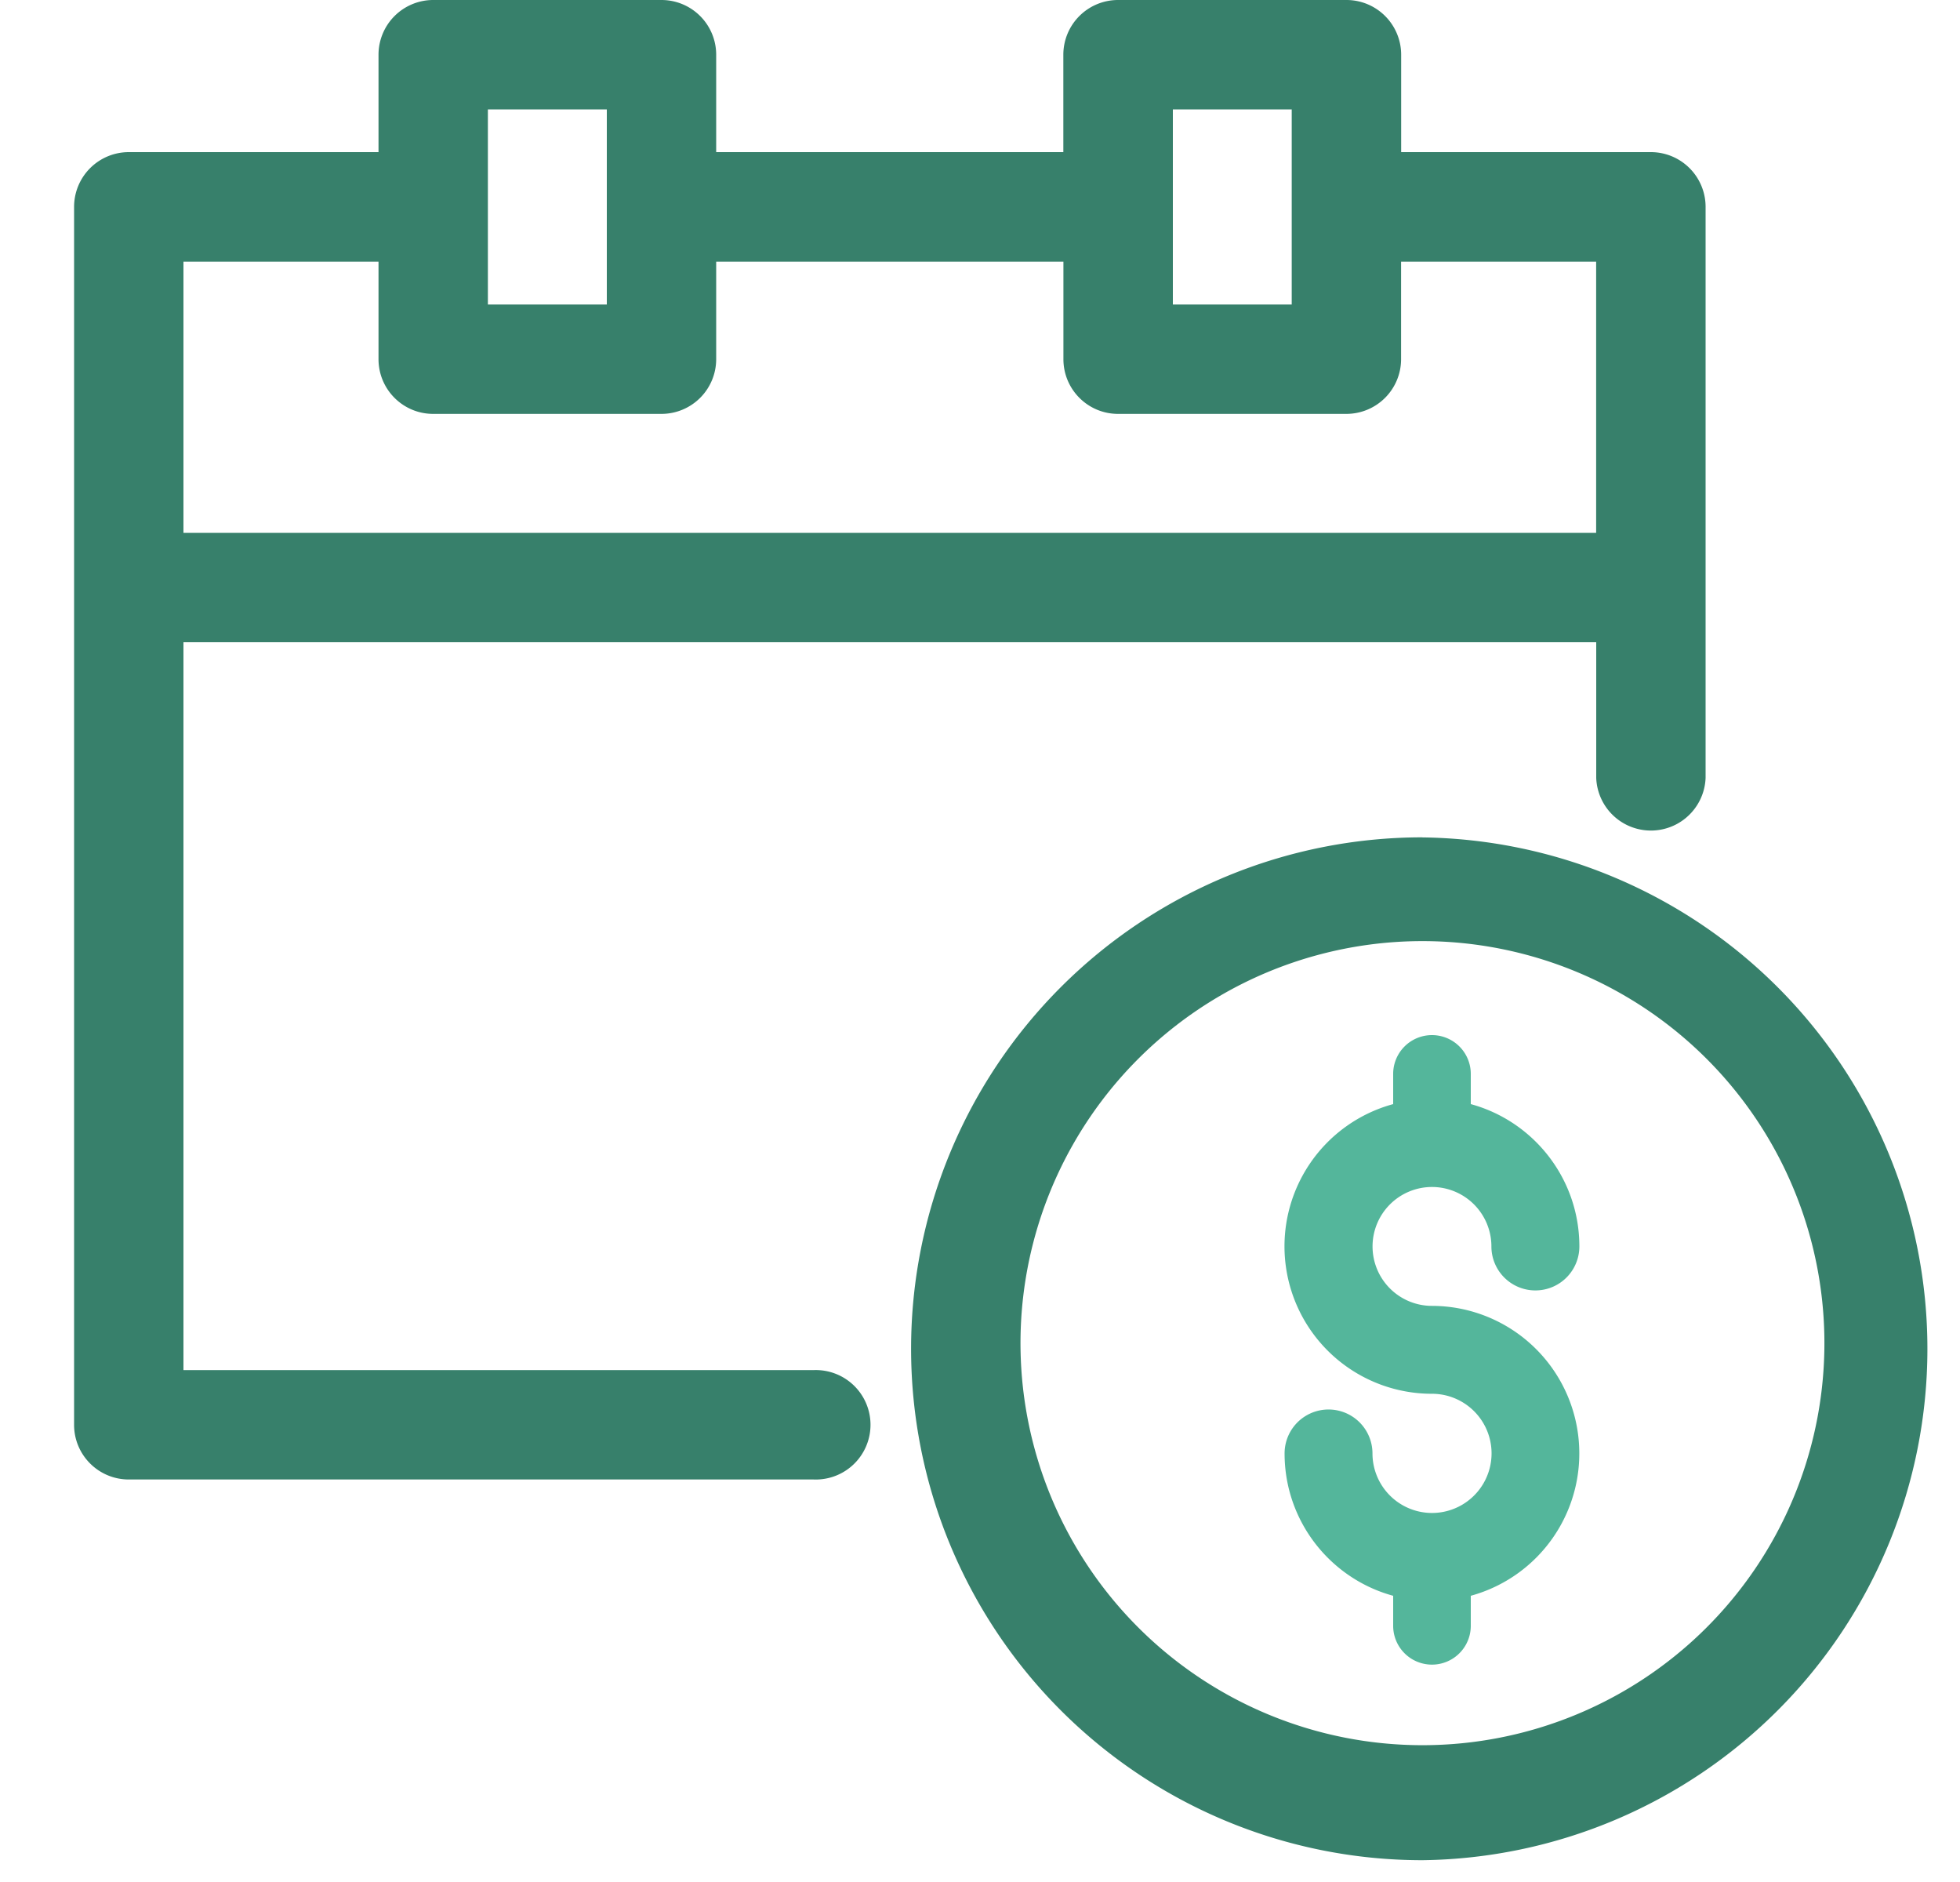 <svg width="25" height="24" fill="none" xmlns="http://www.w3.org/2000/svg"><path fill-rule="evenodd" clip-rule="evenodd" d="M5.525 0a.698.698 0 0 0-.697.698V1.94H1.643a.698.698 0 0 0-.698.698V18.17c0 .385.312.697.698.697h8.736a.698.698 0 1 0 0-1.395H2.34V8.19H20.36v1.73a.698.698 0 0 0 1.395 0V2.638a.698.698 0 0 0-.698-.698h-3.185V.698A.698.698 0 0 0 17.174 0H14.26a.698.698 0 0 0-.697.698V1.94H9.135V.698A.698.698 0 0 0 8.437 0H5.525zm14.833 6.795H2.34V3.337h2.488V4.58c0 .386.312.698.697.698h2.912a.698.698 0 0 0 .698-.698V3.337h4.429V4.58c0 .386.312.698.697.698h2.913a.698.698 0 0 0 .697-.698V3.337h2.488v3.458zM7.74 2.633V1.395H6.223v2.488H7.74v-1.25zm7.22-1.238v2.488h1.516V1.395h-1.517zM13.017 17.2a5.127 5.127 0 1 1 10.253 0 5.127 5.127 0 0 1-10.253 0zm5.126-6.522a6.522 6.522 0 1 0 0 13.044 6.522 6.522 0 0 0 0-13.043z" fill="#37806B"/><path fill-rule="evenodd" clip-rule="evenodd" d="M18.76 13.695a.495.495 0 0 0-.99 0v.385a1.88 1.88 0 0 0 .495 3.694.76.76 0 0 1 0 1.52.76.76 0 0 1-.759-.759.56.56 0 1 0-1.121 0c0 .867.587 1.598 1.385 1.815v.383a.495.495 0 1 0 .99 0v-.383a1.882 1.882 0 0 0-.495-3.697.758.758 0 1 1 .758-.758.56.56 0 0 0 1.122 0c0-.867-.587-1.598-1.385-1.815v-.385z" fill="#54B69B"/></svg>